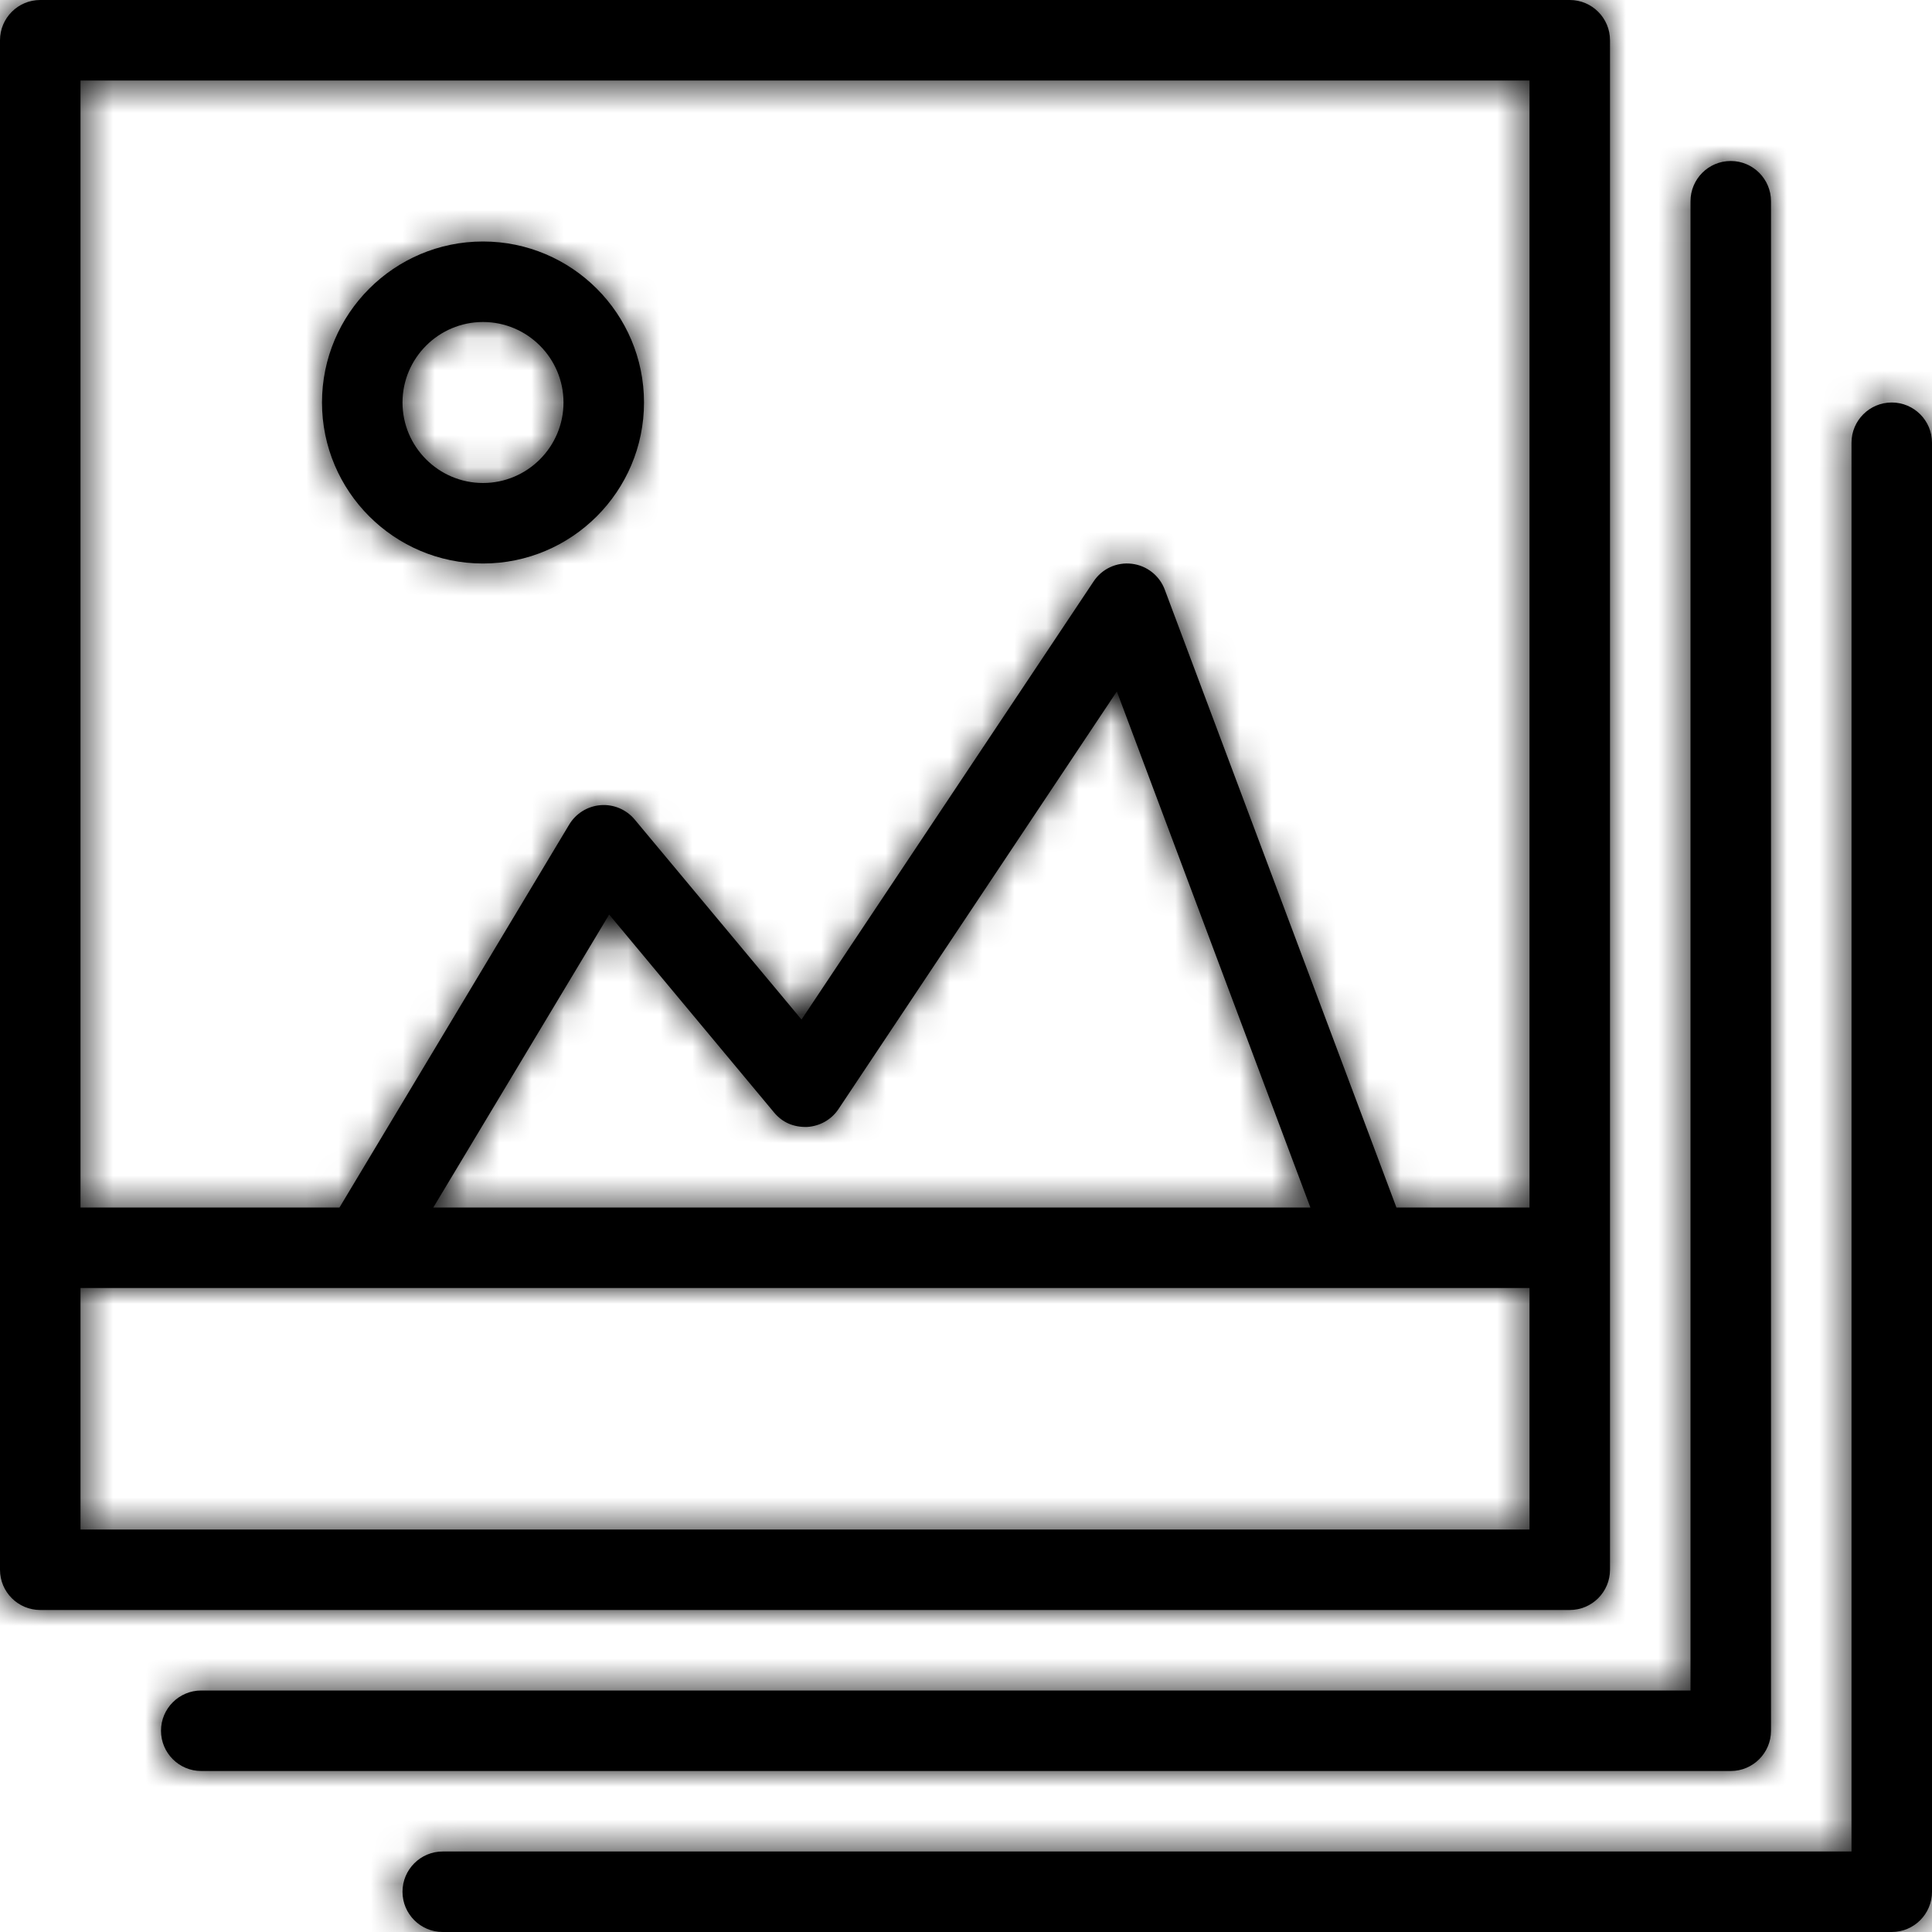 <?xml version="1.0" encoding="UTF-8"?>
<svg width="60px" height="60px" viewBox="0 0 60 60" version="1.1" xmlns="http://www.w3.org/2000/svg" xmlns:xlink="http://www.w3.org/1999/xlink">
    <!-- Generator: Sketch 52.2 (67145) - http://www.bohemiancoding.com/sketch -->
    <title>Brandworkz/Icons/Module/DAM (line)</title>
    <desc>Created with Sketch.</desc>
    <defs>
        <path d="M50,48.75 L50,1.25 C50,0.56 49.44,0 48.75,0 L1.25,0 C0.56,0 0,0.56 0,1.25 L0,48.75 C0,49.44 0.56,50 1.25,50 L48.75,50 C49.44,50 50,49.44 50,48.75 Z M47.5,2.5 L47.5,37.5 L43.367,37.5 L36.172,18.31 C36.008,17.872 35.61,17.562 35.145,17.508 C34.678,17.453 34.222,17.665 33.962,18.058 L24.892,31.663 L19.71,25.45 C19.45,25.14 19.058,24.973 18.652,25.005 C18.247,25.038 17.885,25.262 17.677,25.608 L10.543,37.5 L2.5,37.5 L2.5,2.5 L47.5,2.5 Z M40.695,37.5 L13.457,37.5 L18.918,28.402 L24.04,34.55 C24.293,34.852 24.633,35.01 25.067,34.998 C25.46,34.975 25.823,34.77 26.04,34.443 L34.685,21.473 L40.695,37.5 Z M2.5,47.5 L2.5,40 L47.5,40 L47.5,47.5 L2.5,47.5 Z M15,17.5 C17.758,17.5 20,15.258 20,12.5 C20,9.742 17.758,7.5 15,7.5 C12.242,7.5 10,9.742 10,12.5 C10,15.258 12.242,17.5 15,17.5 Z M15,10 C16.378,10 17.5,11.123 17.5,12.5 C17.5,13.877 16.378,15 15,15 C13.623,15 12.5,13.877 12.5,12.5 C12.5,11.123 13.623,10 15,10 Z M58.75,12.5 C59.44,12.5 60,13.06 60,13.75 L60,58.75 C60,59.44 59.44,60 58.75,60 L13.75,60 C13.06,60 12.5,59.44 12.5,58.75 C12.5,58.06 13.06,57.5 13.75,57.5 L57.5,57.5 L57.5,13.75 C57.5,13.06 58.06,12.5 58.75,12.5 Z M55,53.75 C55,54.44 54.44,55 53.75,55 L6.25,55 C5.56,55 5,54.44 5,53.75 C5,53.06 5.56,52.5 6.25,52.5 L52.5,52.5 L52.5,6.25 C52.5,5.56 53.06,5 53.75,5 C54.44,5 55,5.56 55,6.25 L55,53.75 Z" id="path-1"></path>
    </defs>
    <g id="Brandworkz/Icons/Module/DAM-(line)" stroke="none" stroke-width="1" fill="none" fill-rule="evenodd">
        <g id="picture-2">
            <g id="Outline_Icons">
                <g id="Group">
                    <mask id="mask-2" fill="white">
                        <use xlink:href="#path-1"></use>
                    </mask>
                    <use id="Shape" fill="#000000" fill-rule="nonzero" xlink:href="#path-1"></use>
                    <g id="Colour/Black" mask="url(#mask-2)" fill="#000000">
                        <rect id="Rectangle" x="0" y="0" width="60" height="60"></rect>
                    </g>
                </g>
            </g>
            <g id="Invisible_Shape">
                <rect id="Rectangle-path" x="0" y="0" width="60" height="60"></rect>
            </g>
        </g>
    </g>
</svg>